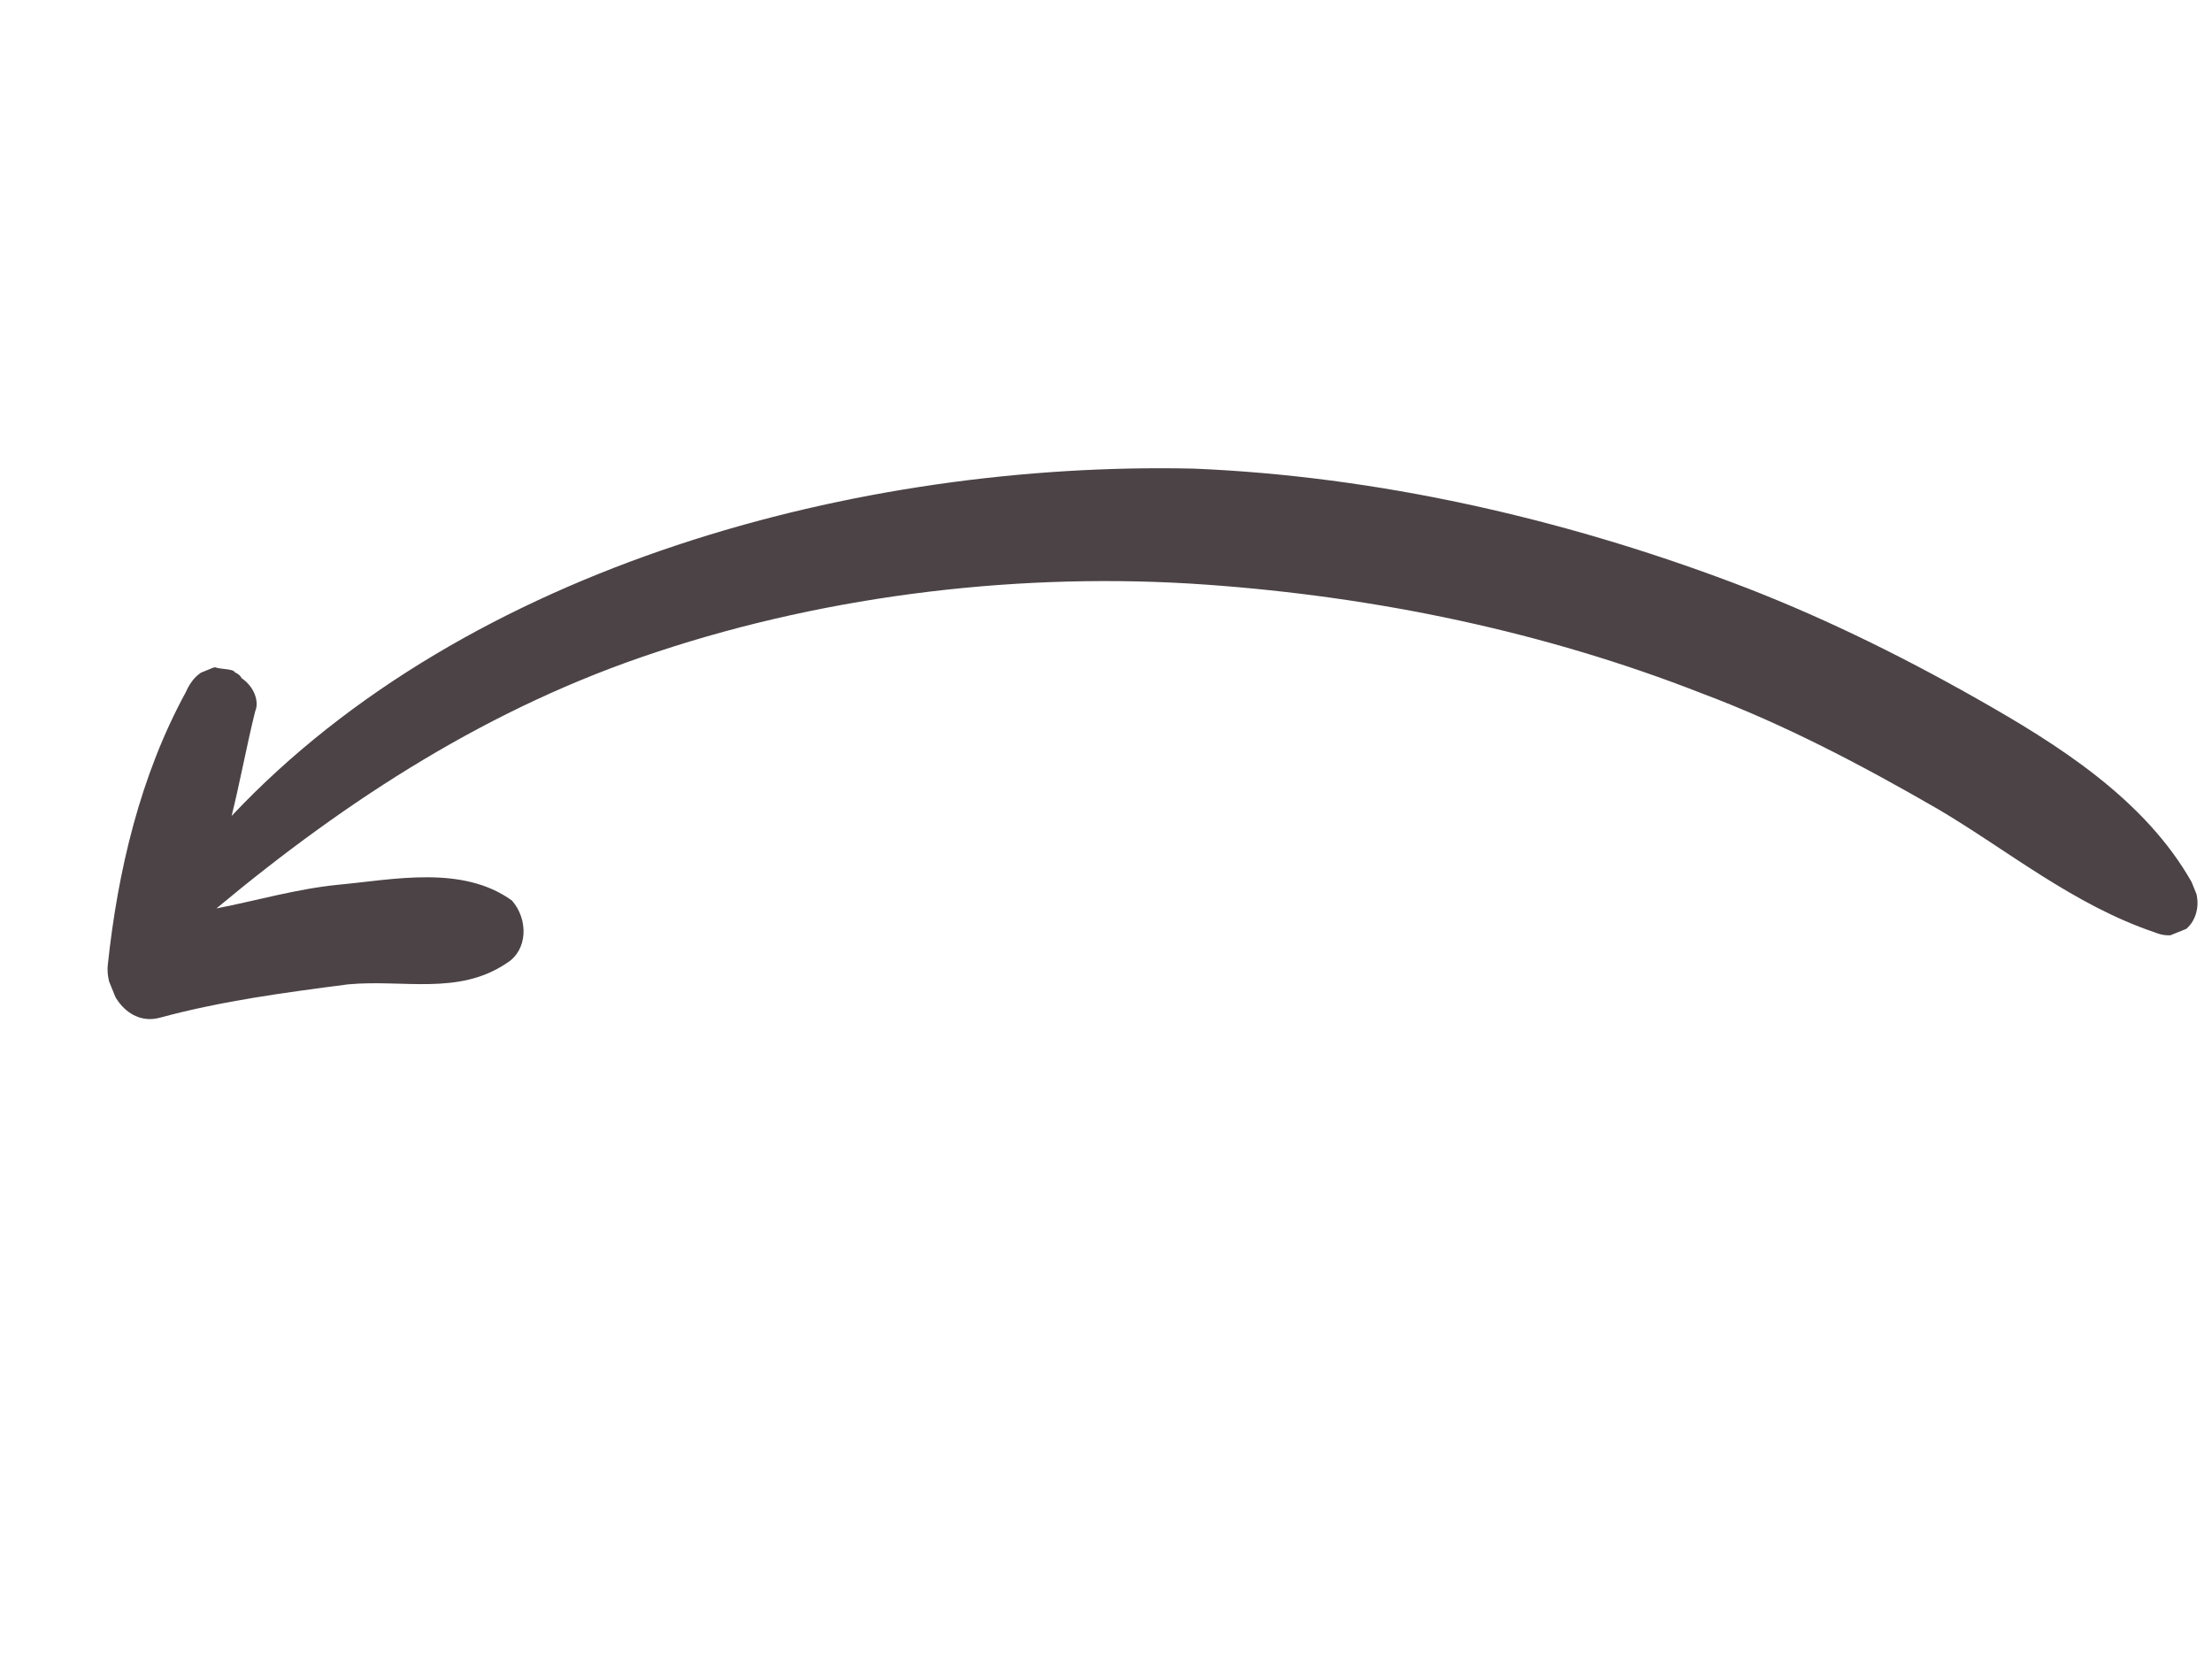 <?xml version="1.0" encoding="UTF-8"?> <svg xmlns="http://www.w3.org/2000/svg" width="95" height="72" viewBox="0 0 95 72" fill="none"> <g clip-path="url(#clip0)"> <path d="M6.859 43.701C5.498 44.068 4.529 42.609 4.627 41.458C5.054 37.394 6.031 33.292 7.979 29.723C8.174 29.273 8.531 28.758 9.243 28.654C9.47 28.747 10.021 28.709 10.085 28.868C10.085 28.868 10.312 28.961 10.376 29.12C10.894 29.466 11.152 30.102 10.957 30.552C10.599 31.994 10.306 33.595 9.947 35.037C20.099 24.248 36.978 19.805 51.26 20.122C59.129 20.448 67.029 22.243 74.377 25.004C77.937 26.338 81.465 28.055 84.895 29.998C88.326 31.94 92.112 34.294 94.147 37.914C94.826 39.12 93.917 40.601 92.557 40.041C89.061 38.866 86.214 36.502 83.237 34.746C80.034 32.897 76.668 31.114 73.107 29.78C66.374 27.14 59.154 25.625 51.771 25.102C43.999 24.551 35.707 25.508 28.223 27.99C21.062 30.341 14.936 34.309 9.294 39.008C11.043 38.668 12.728 38.169 14.542 37.989C16.907 37.77 19.855 37.13 21.99 38.671C22.701 39.494 22.667 40.805 21.76 41.358C19.685 42.756 17.322 42.048 14.957 42.267C12.269 42.617 9.58 42.967 6.859 43.701Z" fill="#4B4346"></path> </g> <defs> <clipPath id="clip0"> <rect width="84.455" height="42.228" fill="white" transform="matrix(-0.927 0.376 0.376 0.927 78.914 0.376)"></rect> </clipPath> </defs> </svg> 